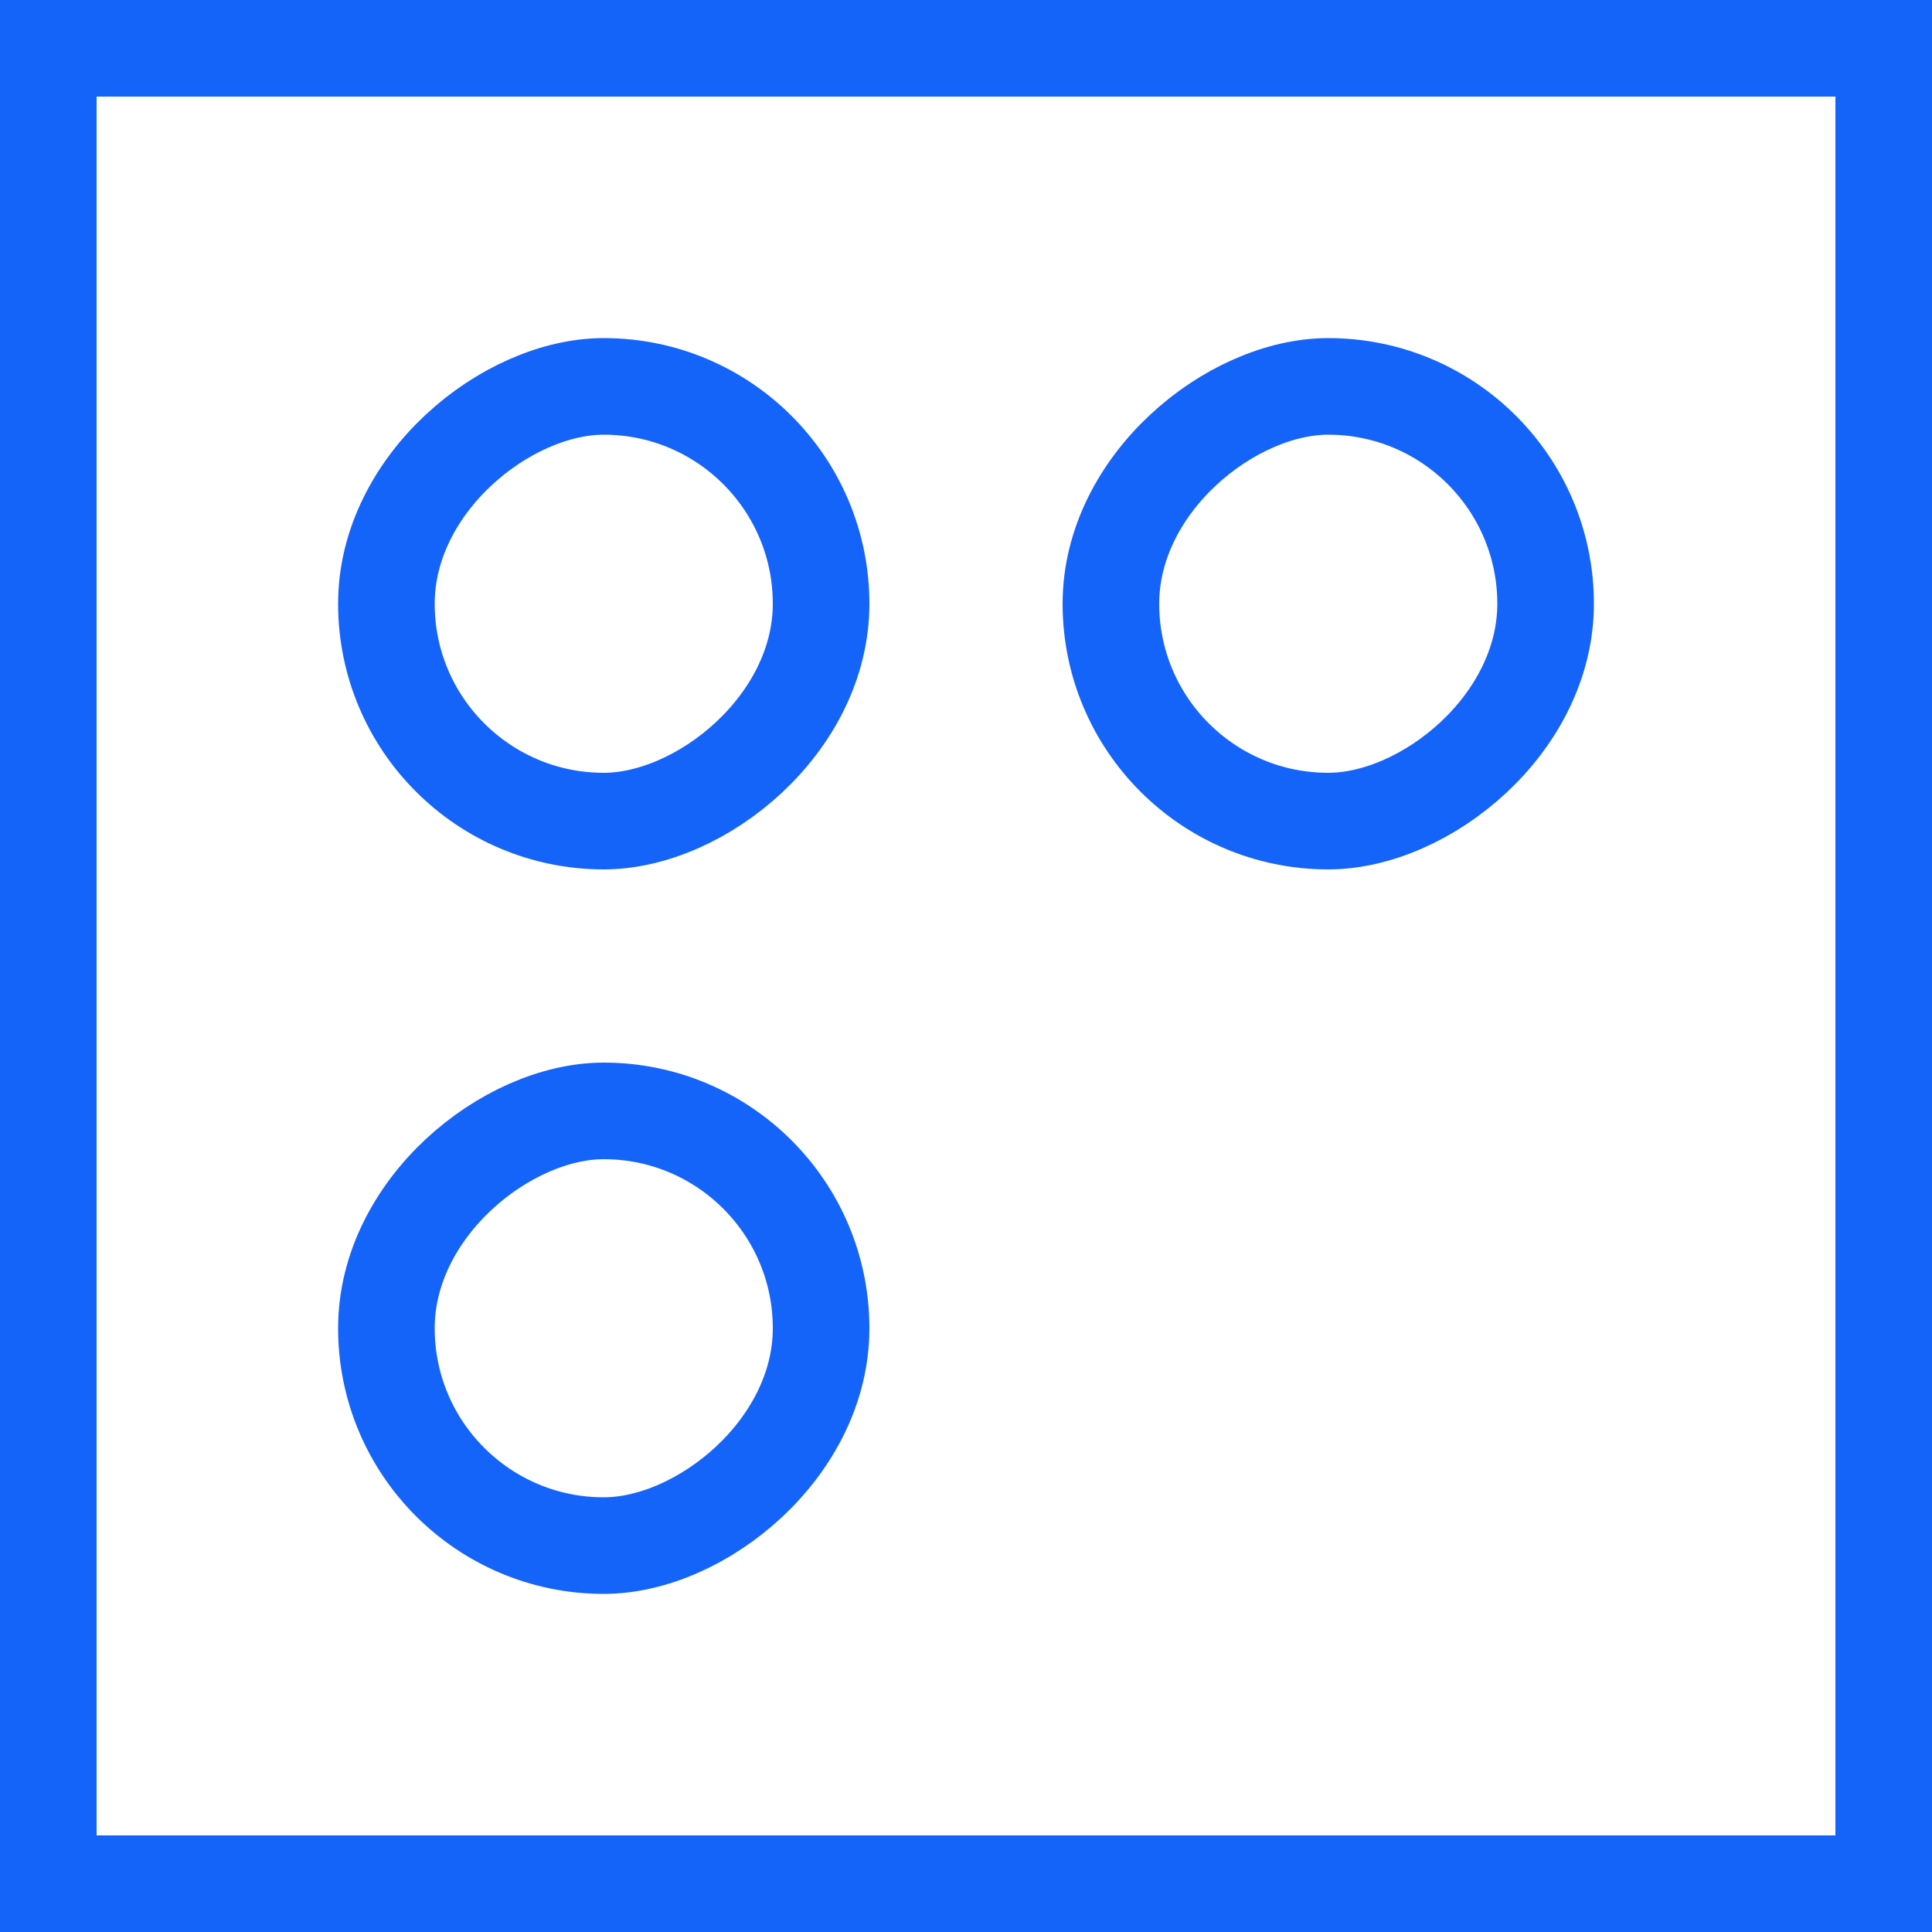 <svg width="40" height="40" viewBox="0 0 40 40" fill="none" xmlns="http://www.w3.org/2000/svg">
<rect x="8" y="17" width="9" height="9" rx="4.5" transform="rotate(-90 8 17)" stroke="#1564FA" stroke-width="2"/>
<rect x="23" y="17" width="9" height="9" rx="4.5" transform="rotate(-90 23 17)" stroke="#1564FA" stroke-width="2"/>
<rect x="8" y="32" width="9" height="9" rx="4.5" transform="rotate(-90 8 32)" stroke="#1564FA" stroke-width="2"/>
<rect x="1" y="1" width="38" height="38" stroke="#1564FA" stroke-width="2"/>
</svg>
